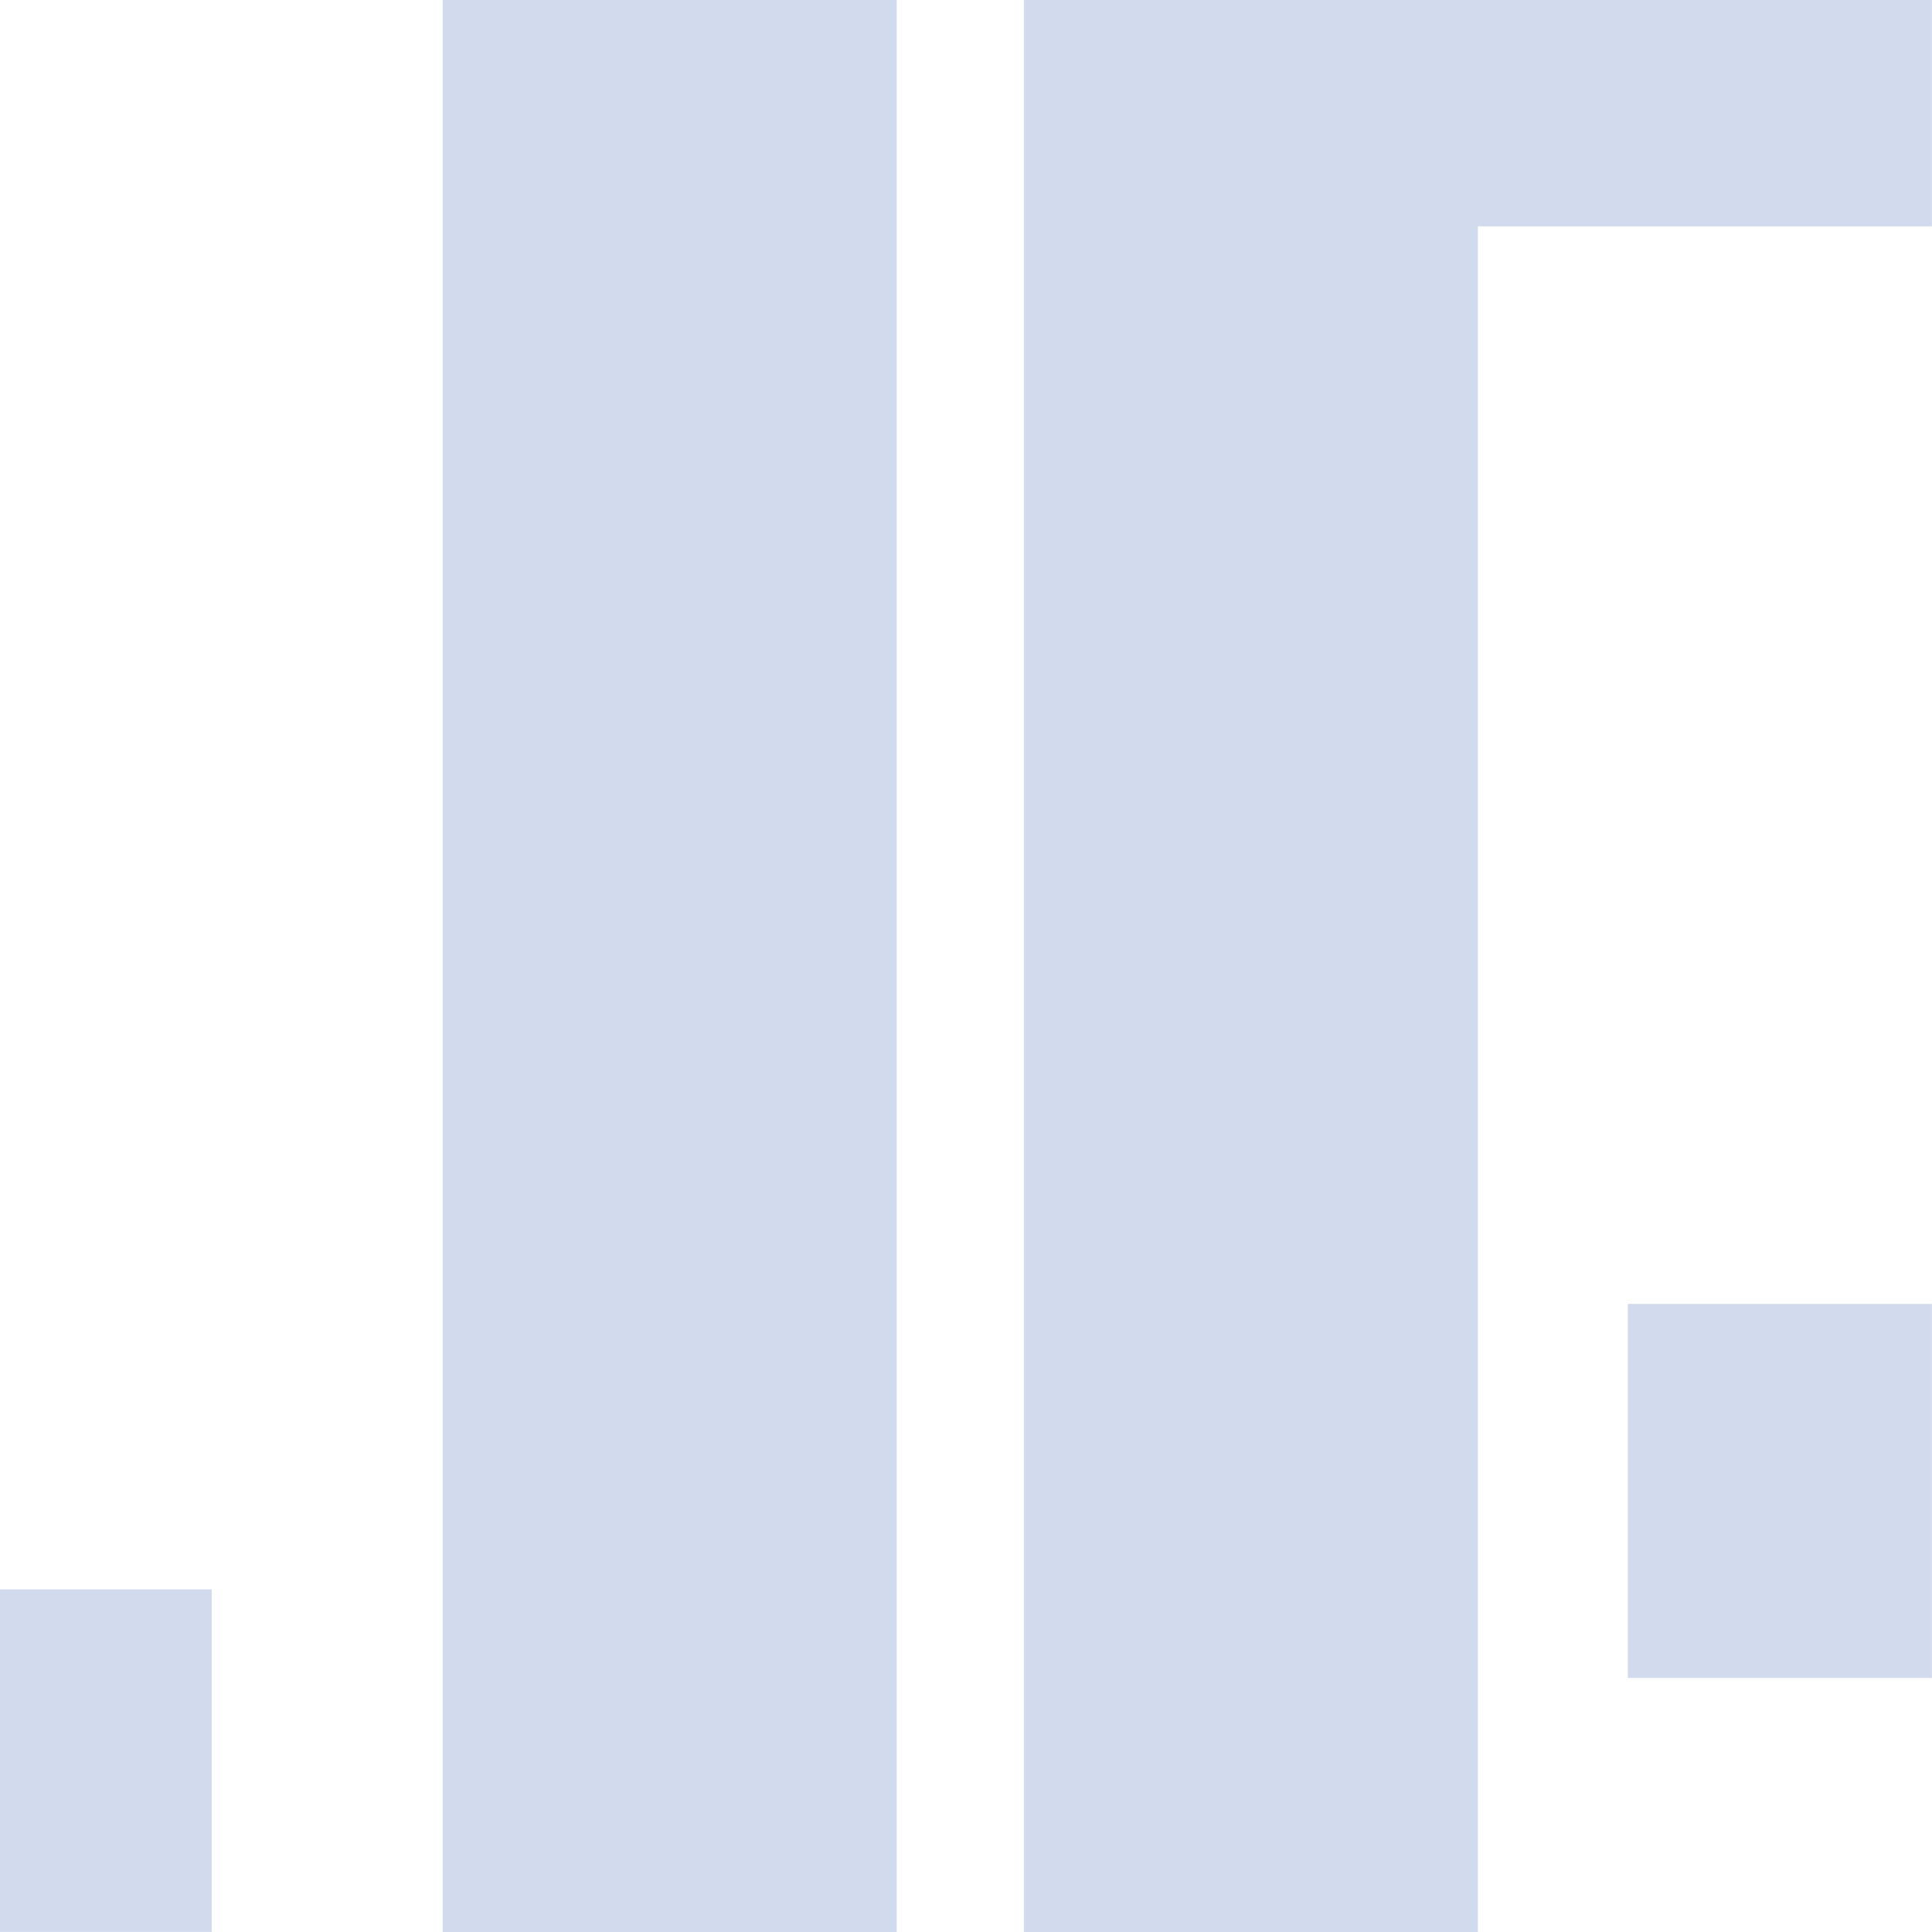 <svg id="eIBsejdqkro1" xmlns="http://www.w3.org/2000/svg" xmlns:xlink="http://www.w3.org/1999/xlink" viewBox="0 0 300 300" shape-rendering="geometricPrecision" text-rendering="geometricPrecision"><rect width="30" height="30" rx="0" ry="0" transform="matrix(2.35 0 0 10.059 68.739 0)" fill="#d2dbed" stroke-width="0"/><rect width="30" height="30" rx="0" ry="0" transform="matrix(2.35 0 0 10.059 158.982-.504)" fill="#d2dbed" stroke-width="0"/><rect width="30" height="30" rx="0" ry="0" transform="matrix(1.096 0 0 1.773 0 246.801)" fill="#d2dbed" stroke-width="0"/><rect width="30" height="30" rx="0" ry="0" transform="matrix(0-2.377 4.023 0 179.298 35.144)" fill="#d2dbed" stroke-width="0"/><rect width="30" height="30" rx="0" ry="0" transform="matrix(0-1.936 1.574 0 252.767 260.546)" fill="#d2dbed" stroke-width="0"/><rect width="4.601" height="2.933" rx="0" ry="0" transform="translate(99.39 43.039)" fill="#d2dbed" stroke-width="0"/></svg>
